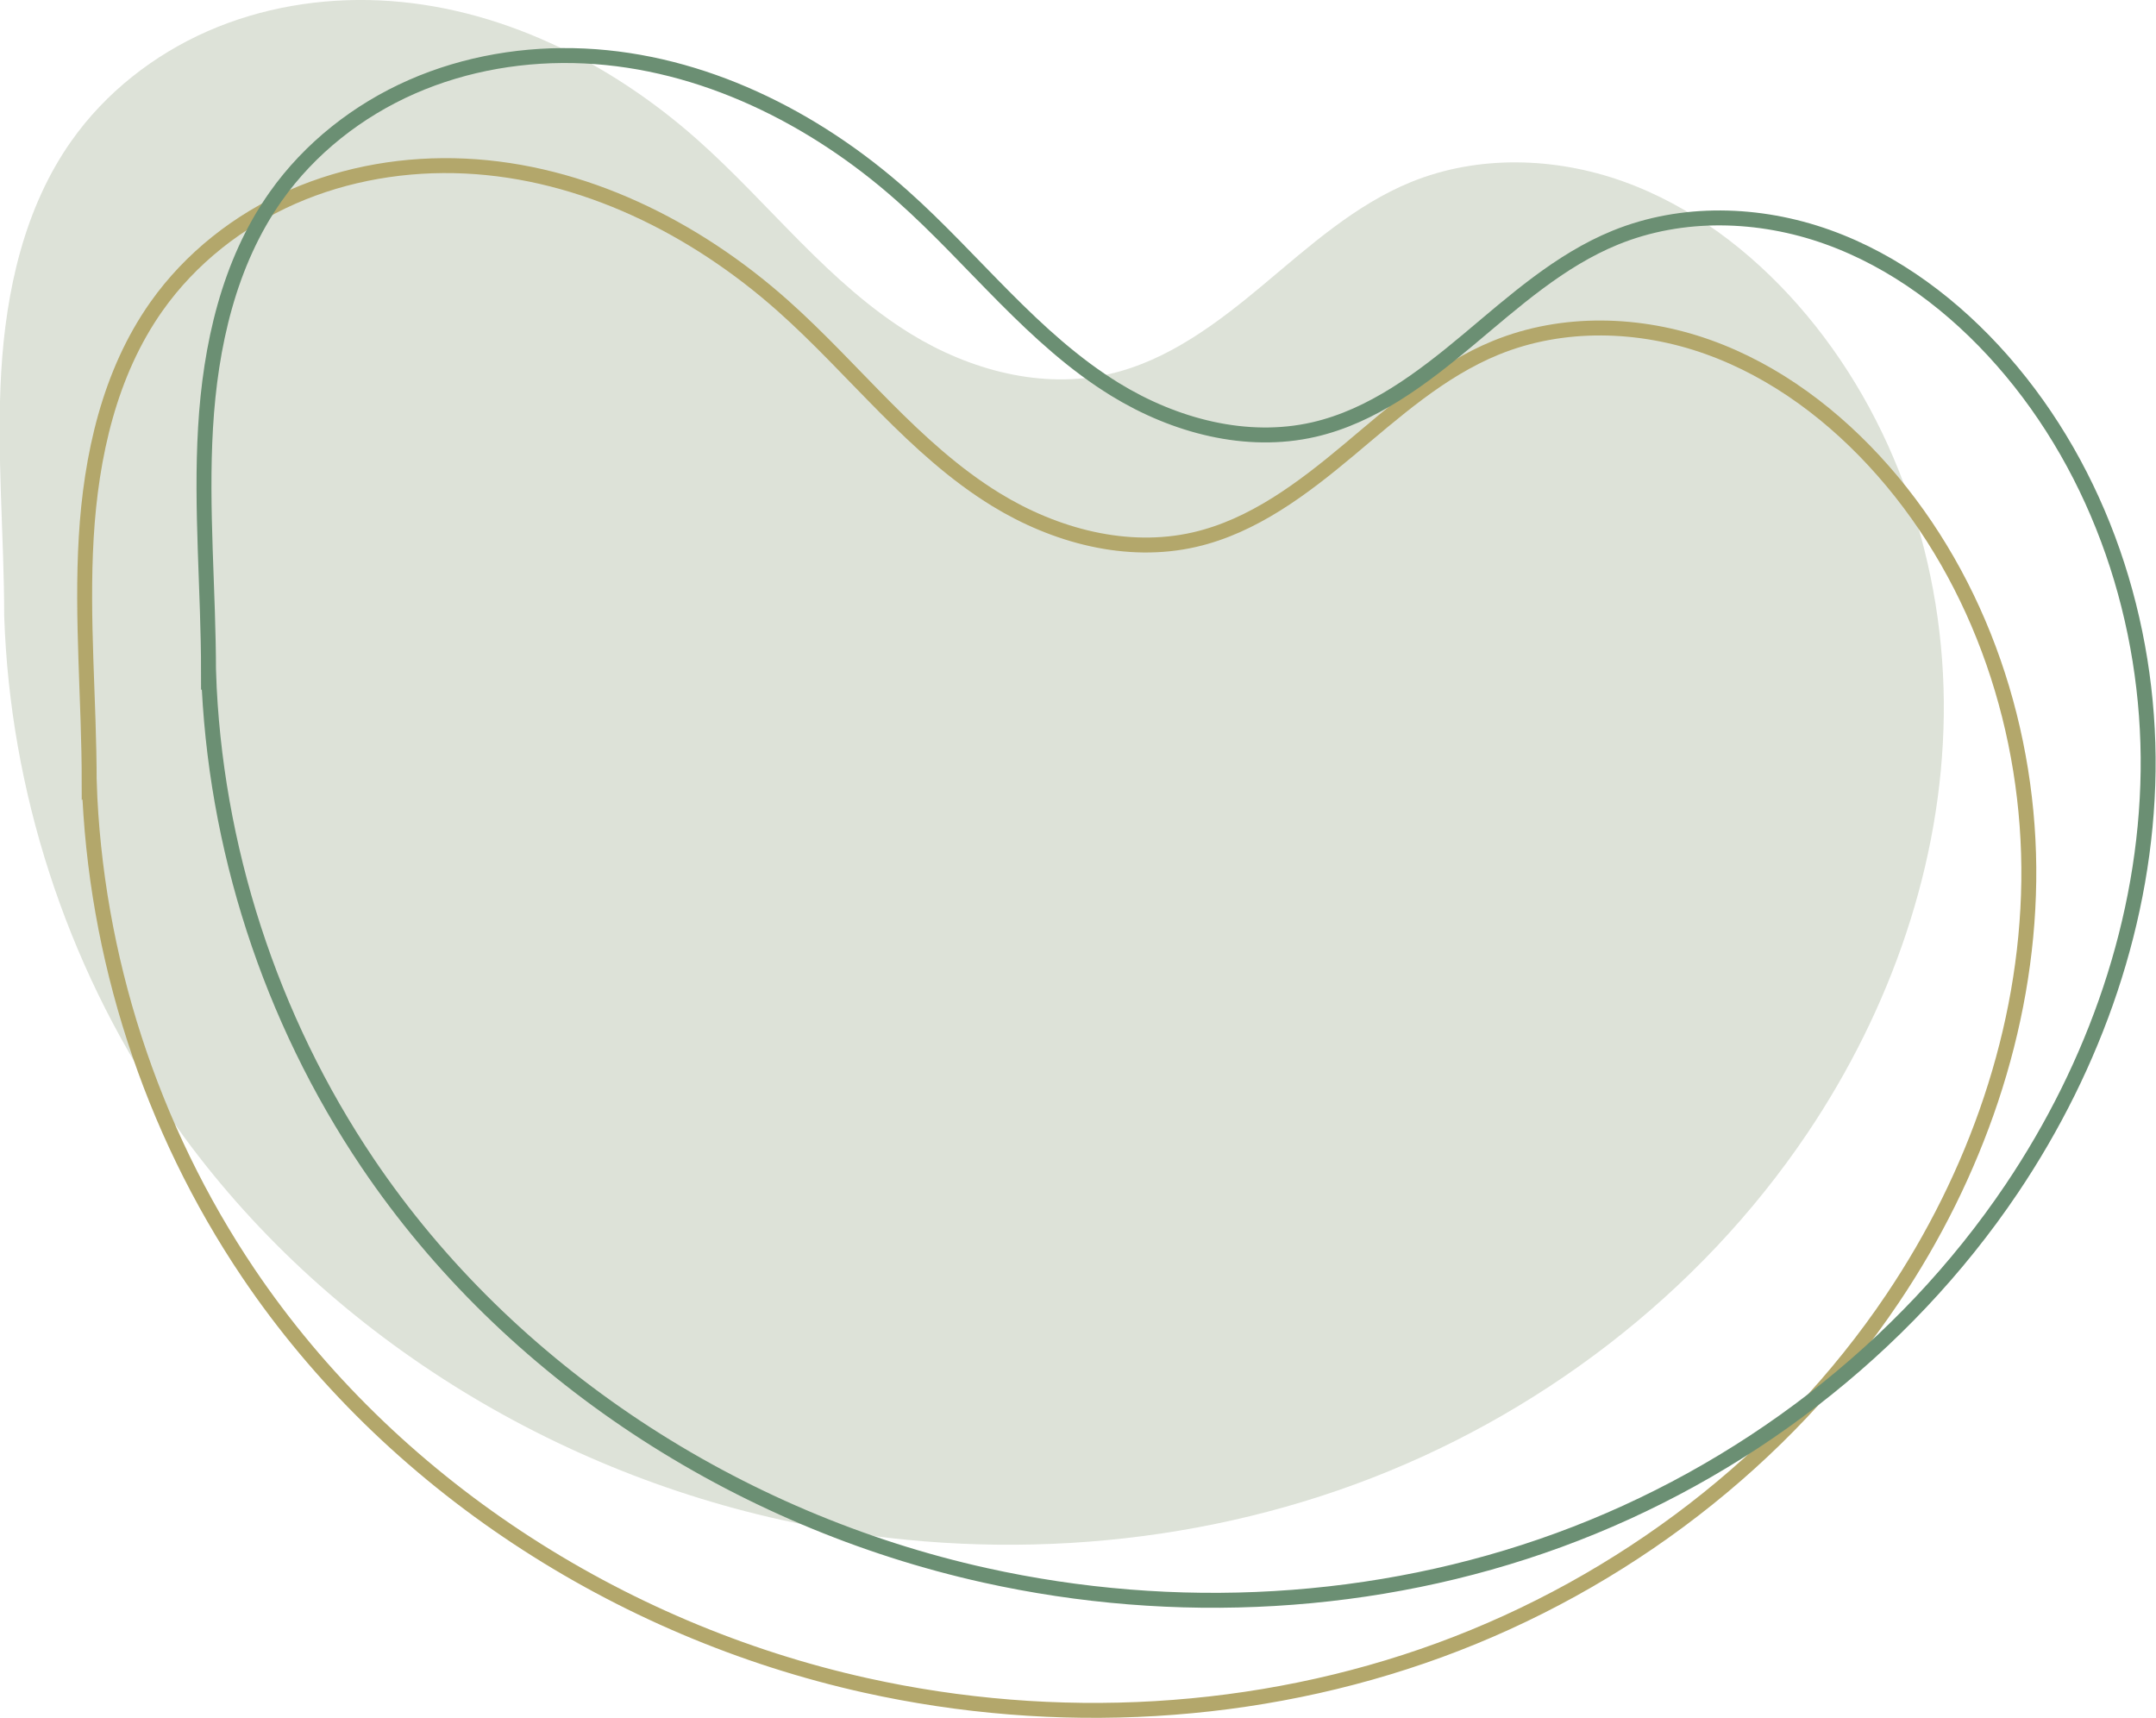 <?xml version="1.0" encoding="UTF-8" standalone="no"?>
<!-- Created with Inkscape (http://www.inkscape.org/) -->

<svg
   width="154.008mm"
   height="122.709mm"
   viewBox="0 0 154.008 122.709"
   version="1.1"
   id="svg1"
   inkscape:version="1.3 (0e150ed6c4, 2023-07-21)"
   sodipodi:docname="sei.jetzt.svg"
   inkscape:export-filename="Herz 5.png"
   inkscape:export-xdpi="96"
   inkscape:export-ydpi="96"
   xmlns:inkscape="http://www.inkscape.org/namespaces/inkscape"
   xmlns:sodipodi="http://sodipodi.sourceforge.net/DTD/sodipodi-0.dtd"
   xmlns="http://www.w3.org/2000/svg"
   xmlns:svg="http://www.w3.org/2000/svg">
  <sodipodi:namedview
     id="namedview1"
     pagecolor="#ffffff"
     bordercolor="#111111"
     borderopacity="1"
     inkscape:showpageshadow="0"
     inkscape:pageopacity="0"
     inkscape:pagecheckerboard="1"
     inkscape:deskcolor="#d1d1d1"
     inkscape:document-units="mm"
     inkscape:zoom="0.44453563"
     inkscape:cx="149.59431"
     inkscape:cy="-65.236616"
     inkscape:window-width="1920"
     inkscape:window-height="1008"
     inkscape:window-x="274"
     inkscape:window-y="1440"
     inkscape:window-maximized="1"
     inkscape:current-layer="layer1" />
  <defs
     id="defs1">
    <inkscape:path-effect
       effect="spiro"
       id="path-effect11"
       is_visible="true"
       lpeversion="1" />
    <inkscape:path-effect
       effect="spiro"
       id="path-effect9"
       is_visible="true"
       lpeversion="1" />
    <inkscape:path-effect
       effect="spiro"
       id="path-effect7"
       is_visible="true"
       lpeversion="1" />
    <inkscape:path-effect
       effect="spiro"
       id="path-effect5"
       is_visible="true"
       lpeversion="1" />
    <inkscape:path-effect
       effect="spiro"
       id="path-effect143"
       is_visible="true"
       lpeversion="1" />
    <inkscape:path-effect
       effect="spiro"
       id="path-effect145"
       is_visible="true"
       lpeversion="1" />
  </defs>
  <g
     inkscape:label="Herzen"
     inkscape:groupmode="layer"
     id="layer1"
     transform="translate(-39.347,-156.77)">
    <g
       inkscape:groupmode="layer"
       id="g6"
       inkscape:label="Herz 5 ohne Text"
       transform="matrix(1.343,0,0,1.343,-620.258,141.779)">
      <g
         id="g4"
         inkscape:label="Herzen">
        <path
           style="fill:#cbd3c4;fill-opacity:0.659;stroke:none;stroke-width:0.794;stroke-opacity:1"
           d="m 31.445,230.125 c -1e-6,-4.338 -0.413,-8.678 -0.158,-13.009 0.254,-4.33 1.233,-8.746 3.737,-12.289 1.809,-2.561 4.366,-4.567 7.236,-5.828 2.87,-1.261 6.046,-1.786 9.178,-1.639 6.264,0.295 12.205,3.255 16.893,7.42 3.831,3.403 6.976,7.643 11.345,10.321 3.14,1.925 6.971,2.952 10.561,2.128 3.112,-0.715 5.752,-2.718 8.201,-4.767 2.448,-2.049 4.875,-4.235 7.831,-5.441 3.559,-1.452 7.656,-1.331 11.276,-0.038 3.62,1.293 6.779,3.696 9.317,6.583 5.213,5.931 7.849,13.93 7.747,21.826 -0.102,7.895 -2.84,15.654 -7.247,22.205 -5.768,8.574 -14.389,15.141 -24.093,18.693 -9.704,3.552 -20.438,4.114 -30.527,1.875 -13.16,-2.921 -25.294,-10.746 -32.831,-21.923 -5.184,-7.688 -8.154,-16.852 -8.464,-26.119 0,-1e-5 0,-1e-5 0,-2e-5 z"
           id="path1"
           sodipodi:nodetypes="ssssssssssss"
           transform="translate(459.921,-186.175)"
           inkscape:original-d="m 31.445094,230.12516 c 0,-9.19433 -0.240561,-17.27611 3.578096,-25.29716 3.818655,-8.02106 23.380608,-2.05124 33.306523,-0.0468 9.925912,2.00441 9.10296,4.02513 11.344979,10.3211 1.10096,3.09168 6.309651,6.7272 10.56098,2.12794 4.406155,-4.76676 15.499698,-7.1968 16.031588,-10.20801 1.04508,-5.91661 13.39655,3.98782 20.59285,6.54497 7.1963,2.55715 -0.62806,34.53306 0.49977,44.03109 1.12783,9.49803 -43.029349,10.97254 -54.620319,20.5685 -11.590969,9.59599 -21.887037,-14.61504 -32.830555,-21.92256 -10.943518,-7.30753 -5.642607,-17.4127 -8.463912,-26.11905 z"
           inkscape:path-effect="#path-effect7" />
        <path
           style="fill:#cbd3c4;fill-opacity:0;stroke:#b3a76b;stroke-width:0.794;stroke-opacity:1"
           d="m 31.445,230.125 c -1e-6,-4.338 -0.413,-8.678 -0.158,-13.009 0.254,-4.33 1.233,-8.746 3.737,-12.289 1.809,-2.561 4.366,-4.567 7.236,-5.828 2.87,-1.261 6.046,-1.786 9.178,-1.639 6.264,0.295 12.205,3.255 16.893,7.42 3.831,3.403 6.976,7.643 11.345,10.321 3.14,1.925 6.971,2.952 10.561,2.128 3.112,-0.715 5.752,-2.718 8.201,-4.767 2.448,-2.049 4.875,-4.235 7.831,-5.441 3.559,-1.452 7.656,-1.331 11.276,-0.038 3.62,1.293 6.779,3.696 9.317,6.583 5.213,5.931 7.849,13.93 7.747,21.826 -0.102,7.895 -2.84,15.654 -7.247,22.205 -5.768,8.574 -14.389,15.141 -24.093,18.693 -9.704,3.552 -20.438,4.114 -30.527,1.875 -13.16,-2.921 -25.294,-10.746 -32.831,-21.923 -5.184,-7.688 -8.154,-16.852 -8.464,-26.119 0,-1e-5 0,-1e-5 0,-2e-5 z"
           id="path2"
           sodipodi:nodetypes="ssssssssssss"
           transform="translate(464.442,-177.366)"
           inkscape:original-d="m 31.445094,230.12516 c 0,-9.19433 -0.240561,-17.27611 3.578096,-25.29716 3.818655,-8.02106 23.380608,-2.05124 33.306523,-0.0468 9.925912,2.00441 9.10296,4.02513 11.344979,10.3211 1.10096,3.09168 6.309651,6.7272 10.56098,2.12794 4.406155,-4.76676 15.499698,-7.1968 16.031588,-10.20801 1.04508,-5.91661 13.39655,3.98782 20.59285,6.54497 7.1963,2.55715 -0.62806,34.53306 0.49977,44.03109 1.12783,9.49803 -43.029349,10.97254 -54.620319,20.5685 -11.590969,9.59599 -21.887037,-14.61504 -32.830555,-21.92256 -10.943518,-7.30753 -5.642607,-17.4127 -8.463912,-26.11905 z"
           inkscape:path-effect="#path-effect9" />
        <path
           style="fill:#cbd3c4;fill-opacity:0;stroke:#6b8f73;stroke-width:0.794;stroke-opacity:1"
           d="m 31.445,230.125 c -1e-6,-4.338 -0.413,-8.678 -0.158,-13.009 0.254,-4.33 1.233,-8.746 3.737,-12.289 1.809,-2.561 4.366,-4.567 7.236,-5.828 2.87,-1.261 6.046,-1.786 9.178,-1.639 6.264,0.295 12.205,3.255 16.893,7.42 3.831,3.403 6.976,7.643 11.345,10.321 3.14,1.925 6.971,2.952 10.561,2.128 3.112,-0.715 5.752,-2.718 8.201,-4.767 2.448,-2.049 4.875,-4.235 7.831,-5.441 3.559,-1.452 7.656,-1.331 11.276,-0.038 3.62,1.293 6.779,3.696 9.317,6.583 5.213,5.931 7.849,13.93 7.747,21.826 -0.102,7.895 -2.84,15.654 -7.247,22.205 -5.768,8.574 -14.389,15.141 -24.093,18.693 -9.704,3.552 -20.438,4.114 -30.527,1.875 -13.16,-2.921 -25.294,-10.746 -32.831,-21.923 -5.184,-7.688 -8.154,-16.852 -8.464,-26.119 0,-1e-5 0,-1e-5 0,-2e-5 z"
           id="path3"
           sodipodi:nodetypes="ssssssssssss"
           transform="translate(470.789,-183.22)"
           inkscape:original-d="m 31.445094,230.12516 c 0,-9.19433 -0.240561,-17.27611 3.578096,-25.29716 3.818655,-8.02106 23.380608,-2.05124 33.306523,-0.0468 9.925912,2.00441 9.10296,4.02513 11.344979,10.3211 1.10096,3.09168 6.309651,6.7272 10.56098,2.12794 4.406155,-4.76676 15.499698,-7.1968 16.031588,-10.20801 1.04508,-5.91661 13.39655,3.98782 20.59285,6.54497 7.1963,2.55715 -0.62806,34.53306 0.49977,44.03109 1.12783,9.49803 -43.029349,10.97254 -54.620319,20.5685 -11.590969,9.59599 -21.887037,-14.61504 -32.830555,-21.92256 -10.943518,-7.30753 -5.642607,-17.4127 -8.463912,-26.11905 z"
           inkscape:path-effect="#path-effect11" />
      </g>
    </g>
  </g>
</svg>
